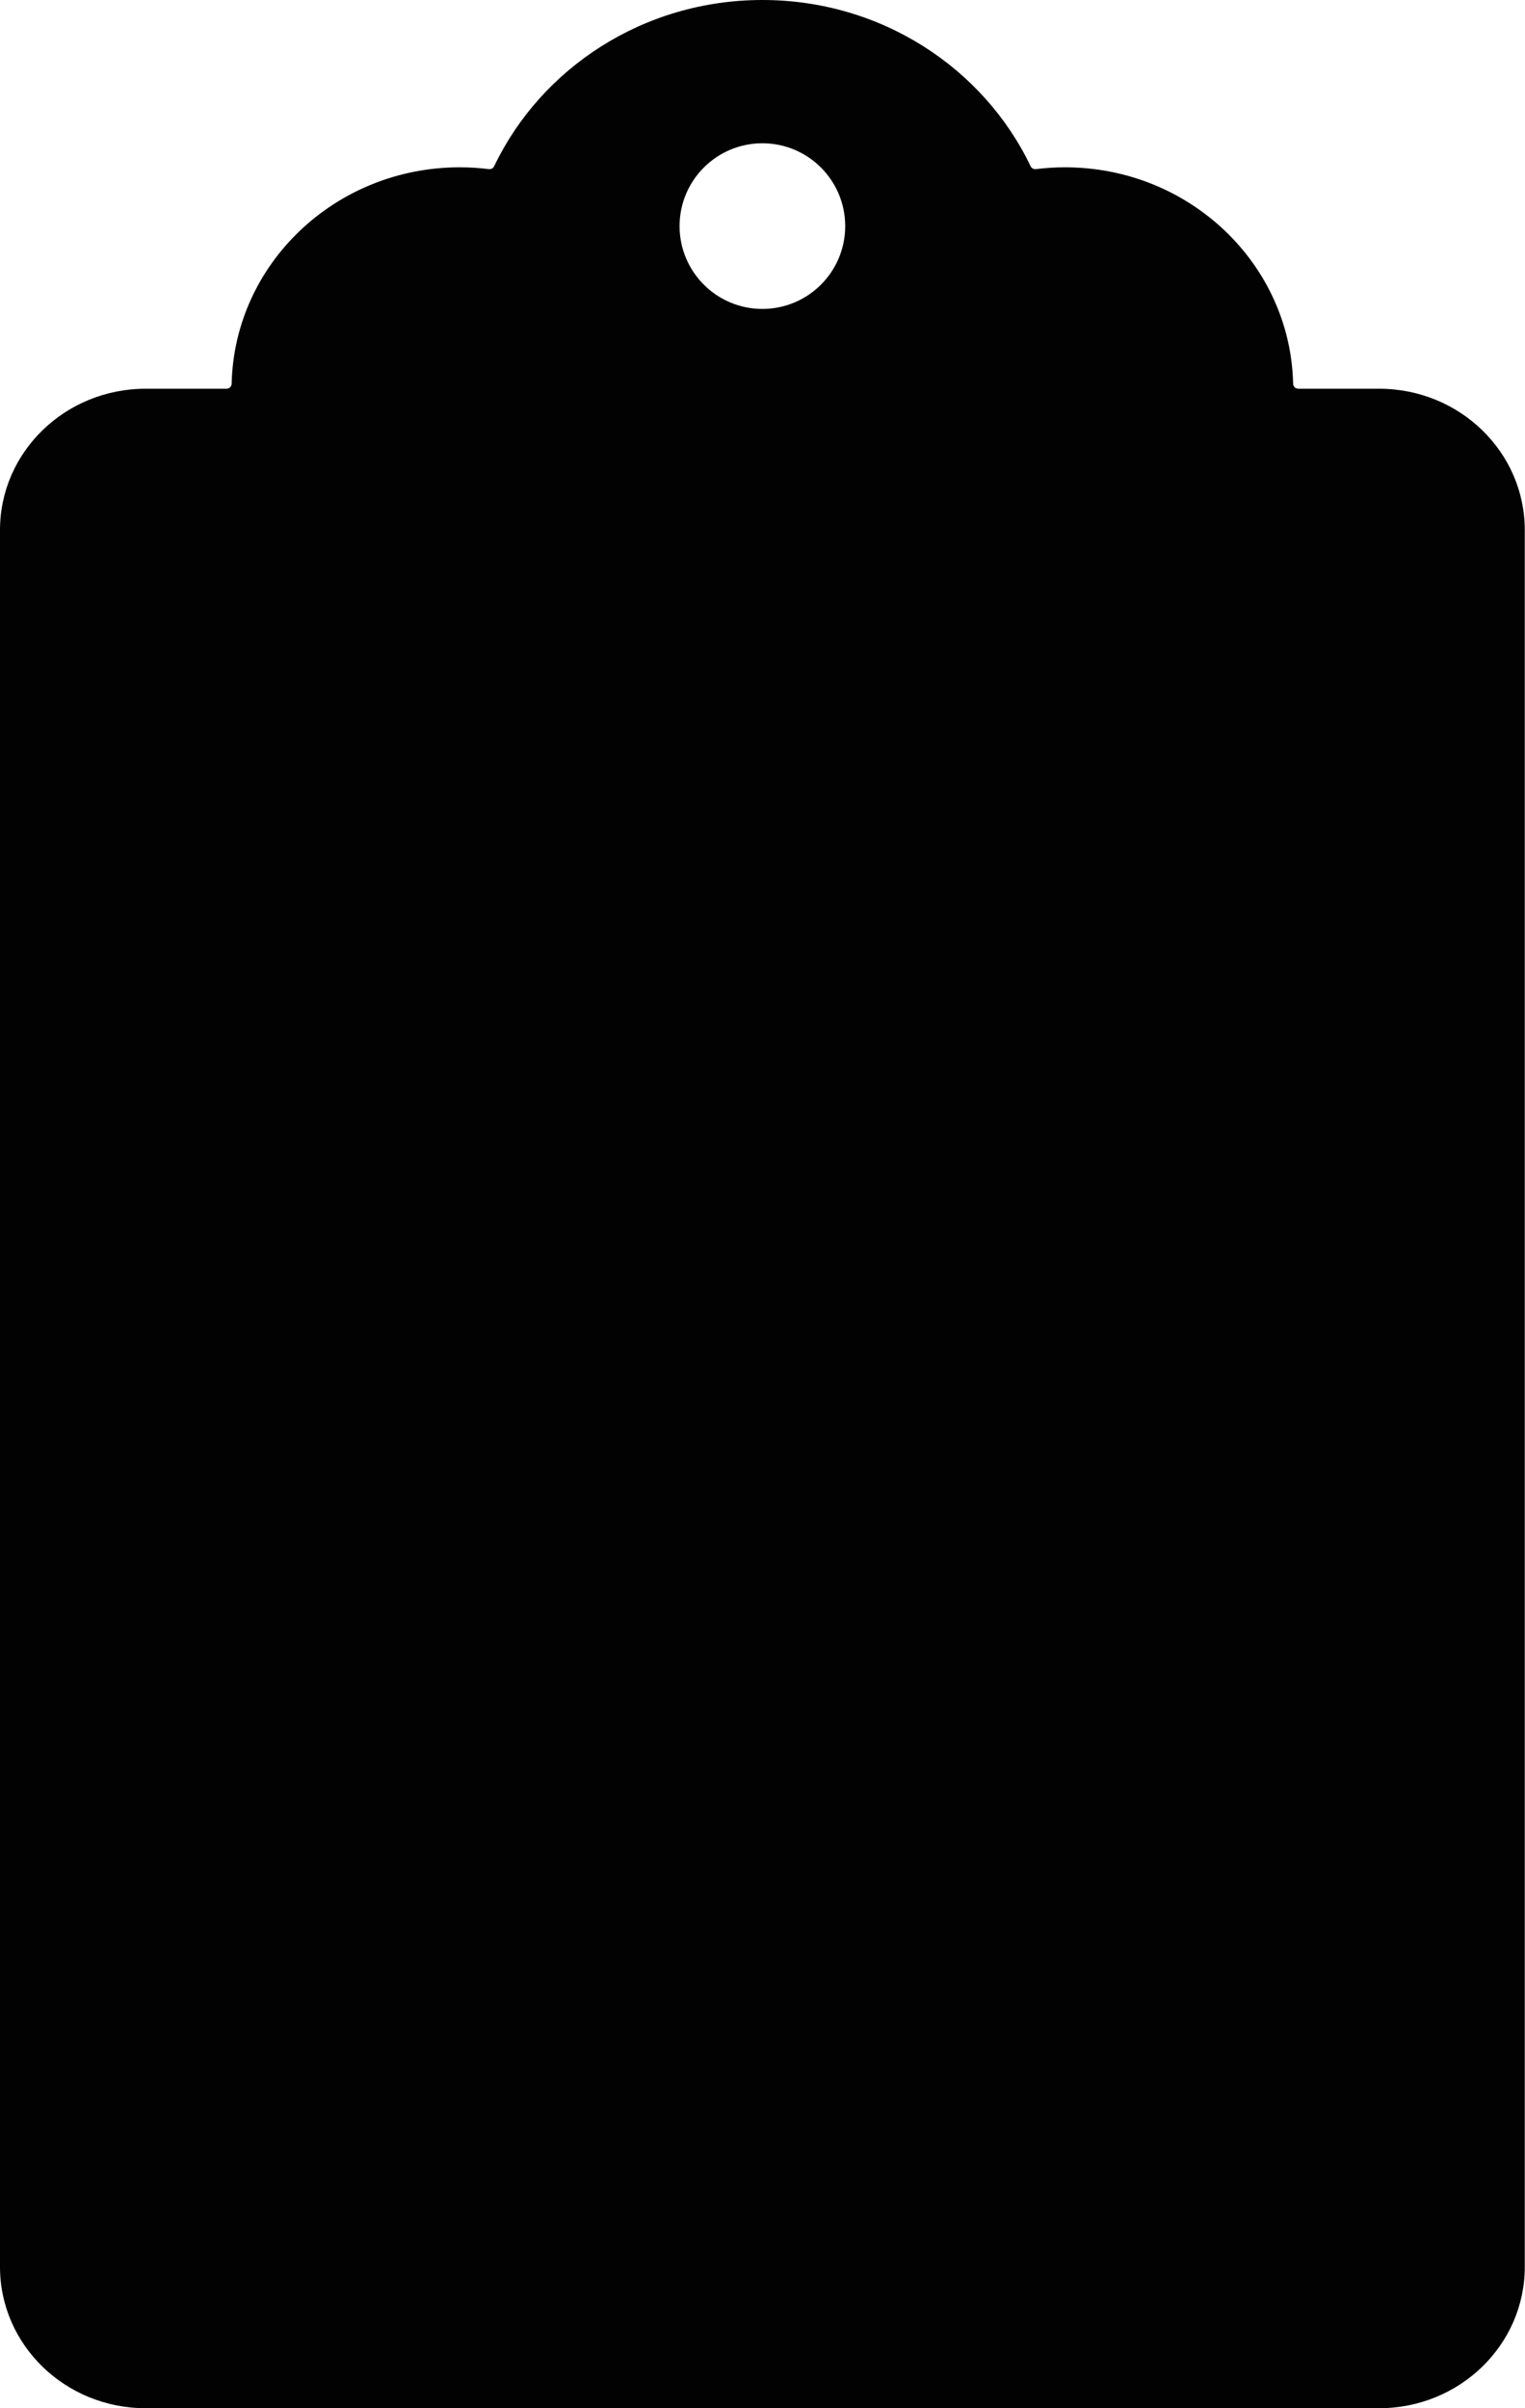 <?xml version="1.0" encoding="UTF-8"?><svg xmlns="http://www.w3.org/2000/svg" xmlns:xlink="http://www.w3.org/1999/xlink" height="150.0" preserveAspectRatio="xMidYMid meet" version="1.0" viewBox="0.0 0.0 95.0 150.0" width="95.0" zoomAndPan="magnify"><g id="change1_1"><path d="M80.879,24.213c-0.178,0-0.319-0.138-0.323-0.311 c-0.17-7.473-6.469-13.481-14.214-13.481c-0.613,0-1.216,0.039-1.808,0.113 c-0.139,0.017-0.271-0.054-0.331-0.177C61.279,4.243,54.899,0,47.493,0 c-7.406,0-13.786,4.243-16.711,10.357c-0.059,0.124-0.191,0.195-0.33,0.177 c-0.592-0.074-1.195-0.113-1.808-0.113c-7.745,0-14.043,6.007-14.214,13.481 c-0.004,0.172-0.145,0.311-0.323,0.311H9.073C4.062,24.213,0,28.153,0,33.014v108.185 C0,146.06,4.062,150,9.073,150h76.84c5.011,0,9.073-3.94,9.073-8.801V33.014 c0-4.861-4.062-8.801-9.073-8.801H80.879z M47.493,19.242c-2.849,0-5.159-2.31-5.159-5.159 s2.31-5.159,5.159-5.159s5.159,2.31,5.159,5.159S50.342,19.242,47.493,19.242z" fill="#020202"/></g></svg>